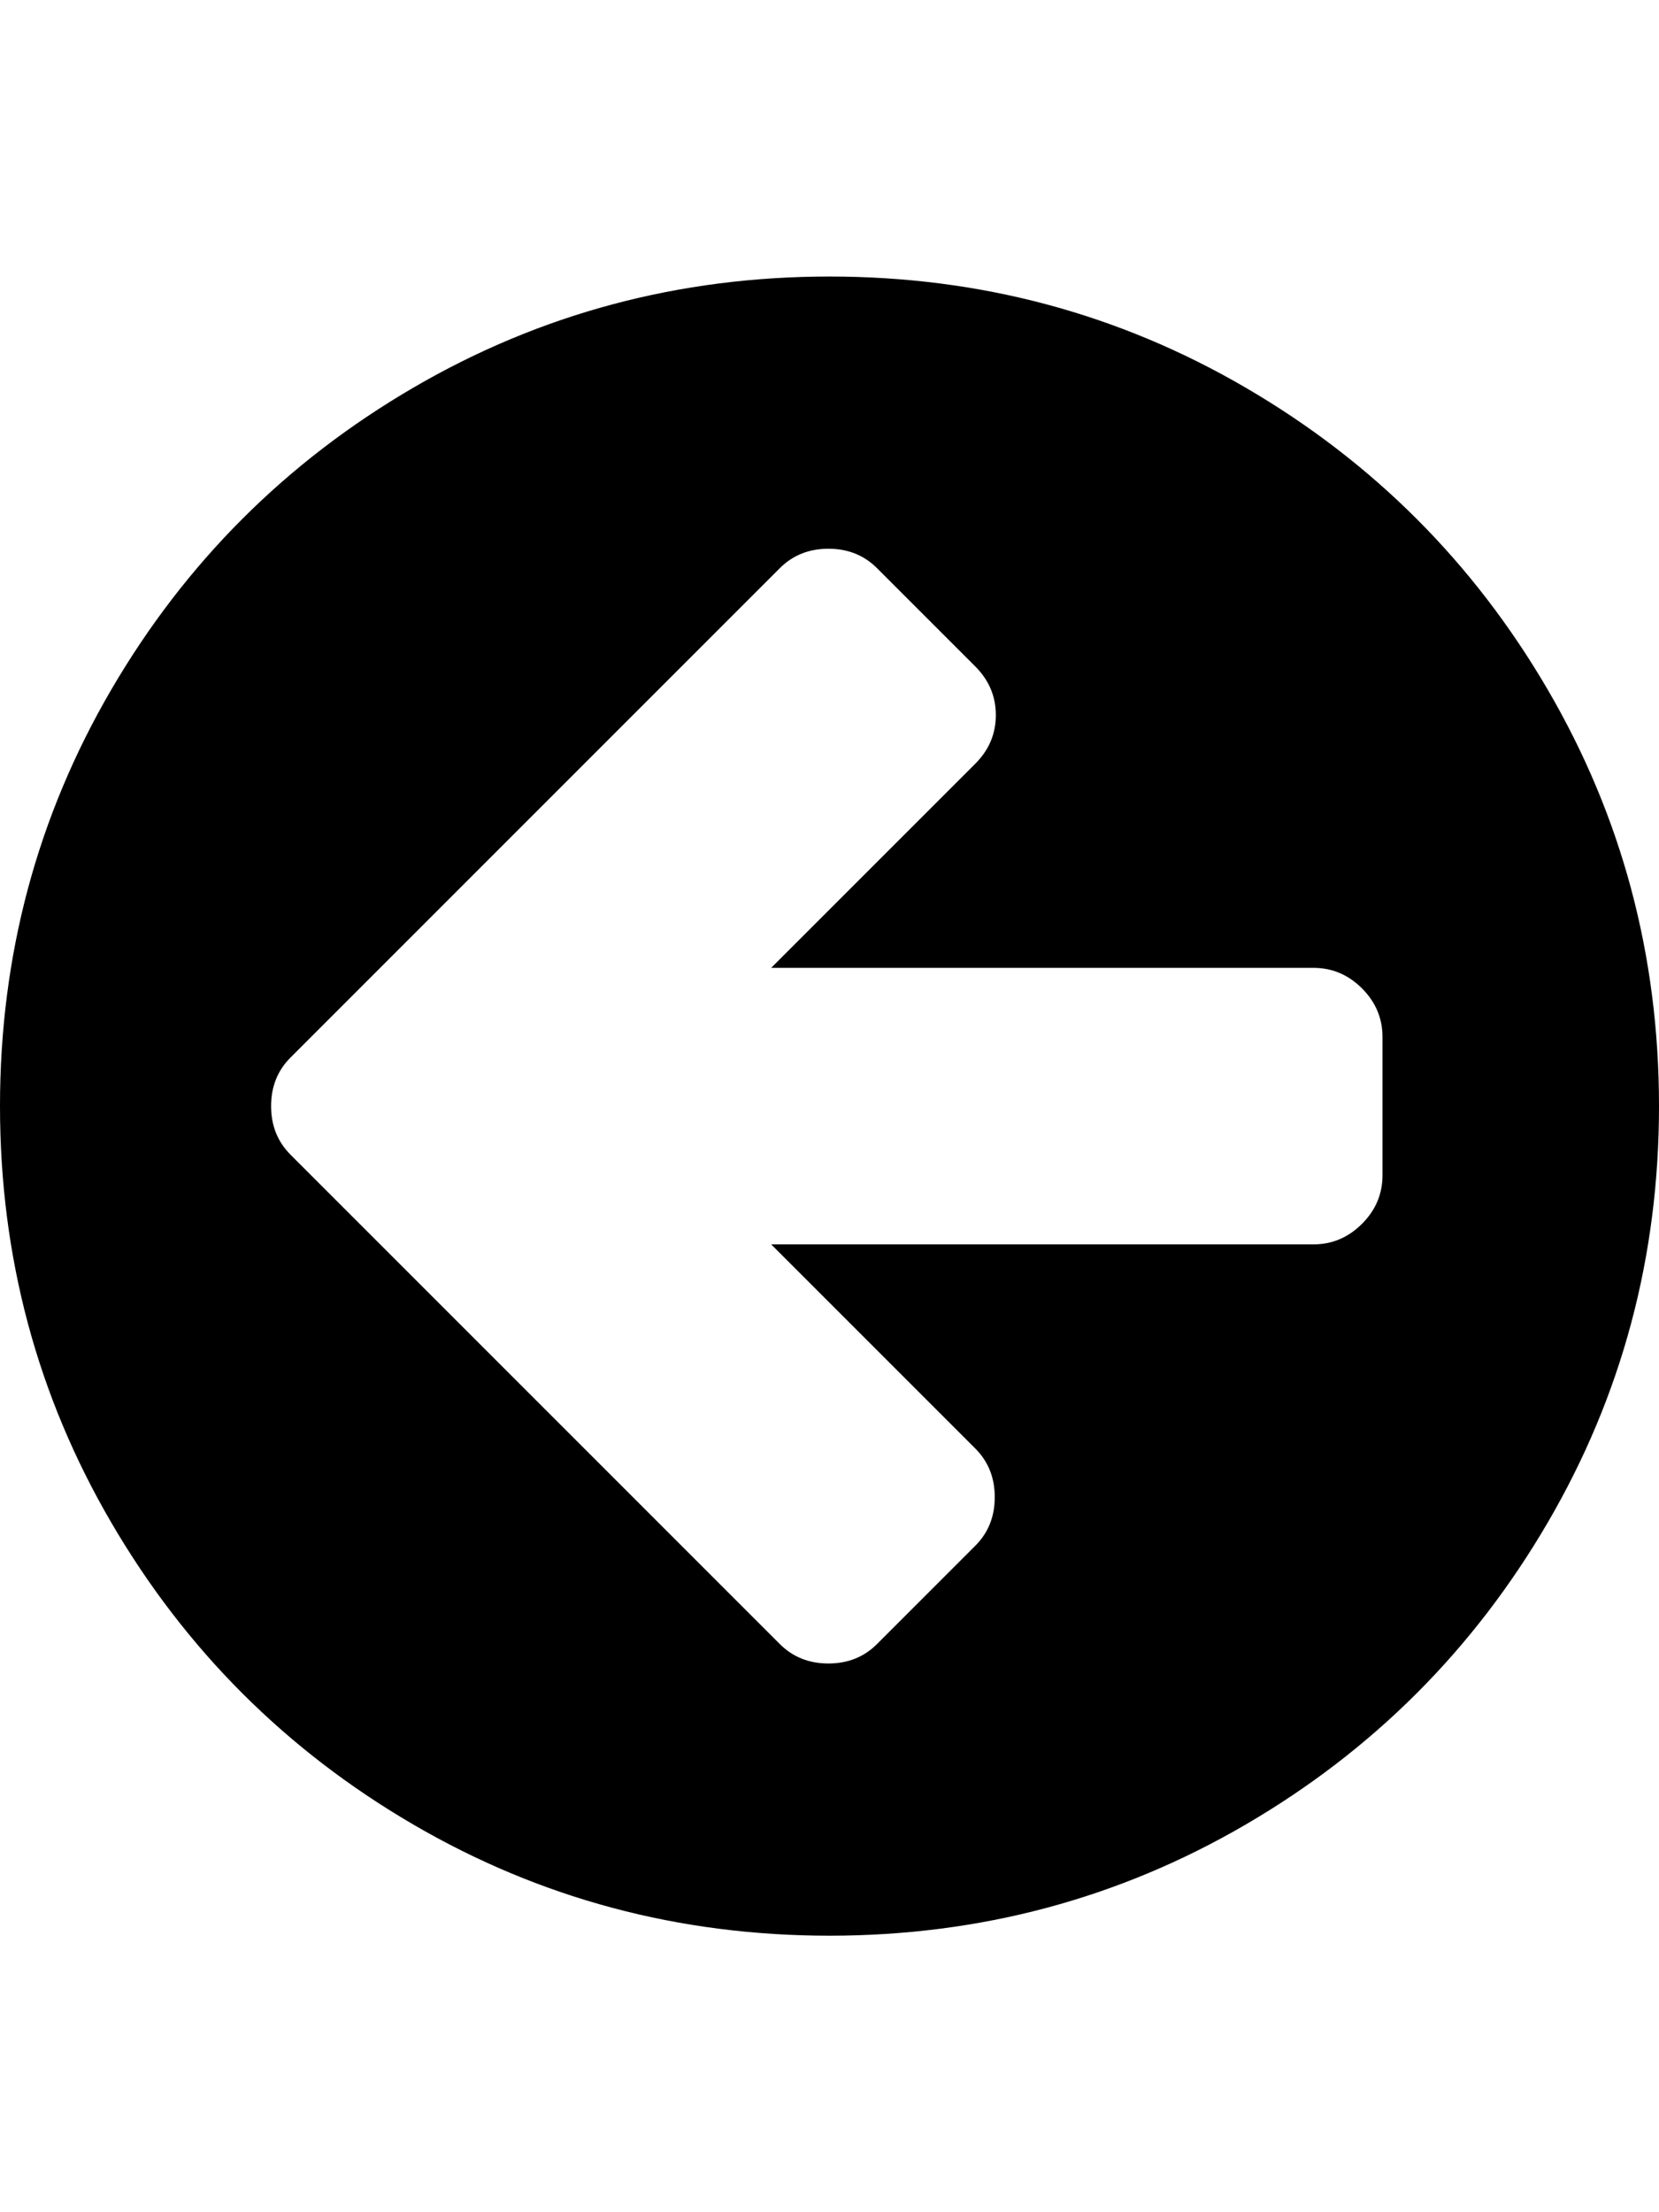 <?xml version="1.0" ?><svg contentScriptType="text/ecmascript" contentStyleType="text/css" enable-background="new 0 0 2048 2048" height="2048px" id="Layer_1" preserveAspectRatio="xMidYMid meet" version="1.1" viewBox="0.0 0 1536.0 2048" width="1536.0px" xml:space="preserve" xmlns="http://www.w3.org/2000/svg" xmlns:xlink="http://www.w3.org/1999/xlink" zoomAndPan="magnify"><path d="M1280,1088V960c0-17.333-6.333-32.333-19-45s-27.667-19-45-19H714l189-189c12.667-12.667,19-27.667,19-45  s-6.333-32.333-19-45l-91-91c-12-12-27-18-45-18s-33,6-45,18L360,888l-91,91c-12,12-18,27-18,45s6,33,18,45l91,91l362,362  c12,12,27,18,45,18s33-6,45-18l91-91c12-12,18-27,18-45s-6-33-18-45l-189-189h502c17.333,0,32.333-6.333,45-19  S1280,1105.333,1280,1088z M1536,1024c0,139.333-34.333,267.833-103,385.5s-161.833,210.833-279.5,279.5S907.333,1792,768,1792  s-267.833-34.333-385.5-103S171.667,1527.167,103,1409.5S0,1163.333,0,1024s34.333-267.833,103-385.5S264.833,427.667,382.5,359  S628.667,256,768,256s267.833,34.333,385.5,103s210.833,161.833,279.5,279.5S1536,884.667,1536,1024z"/></svg>